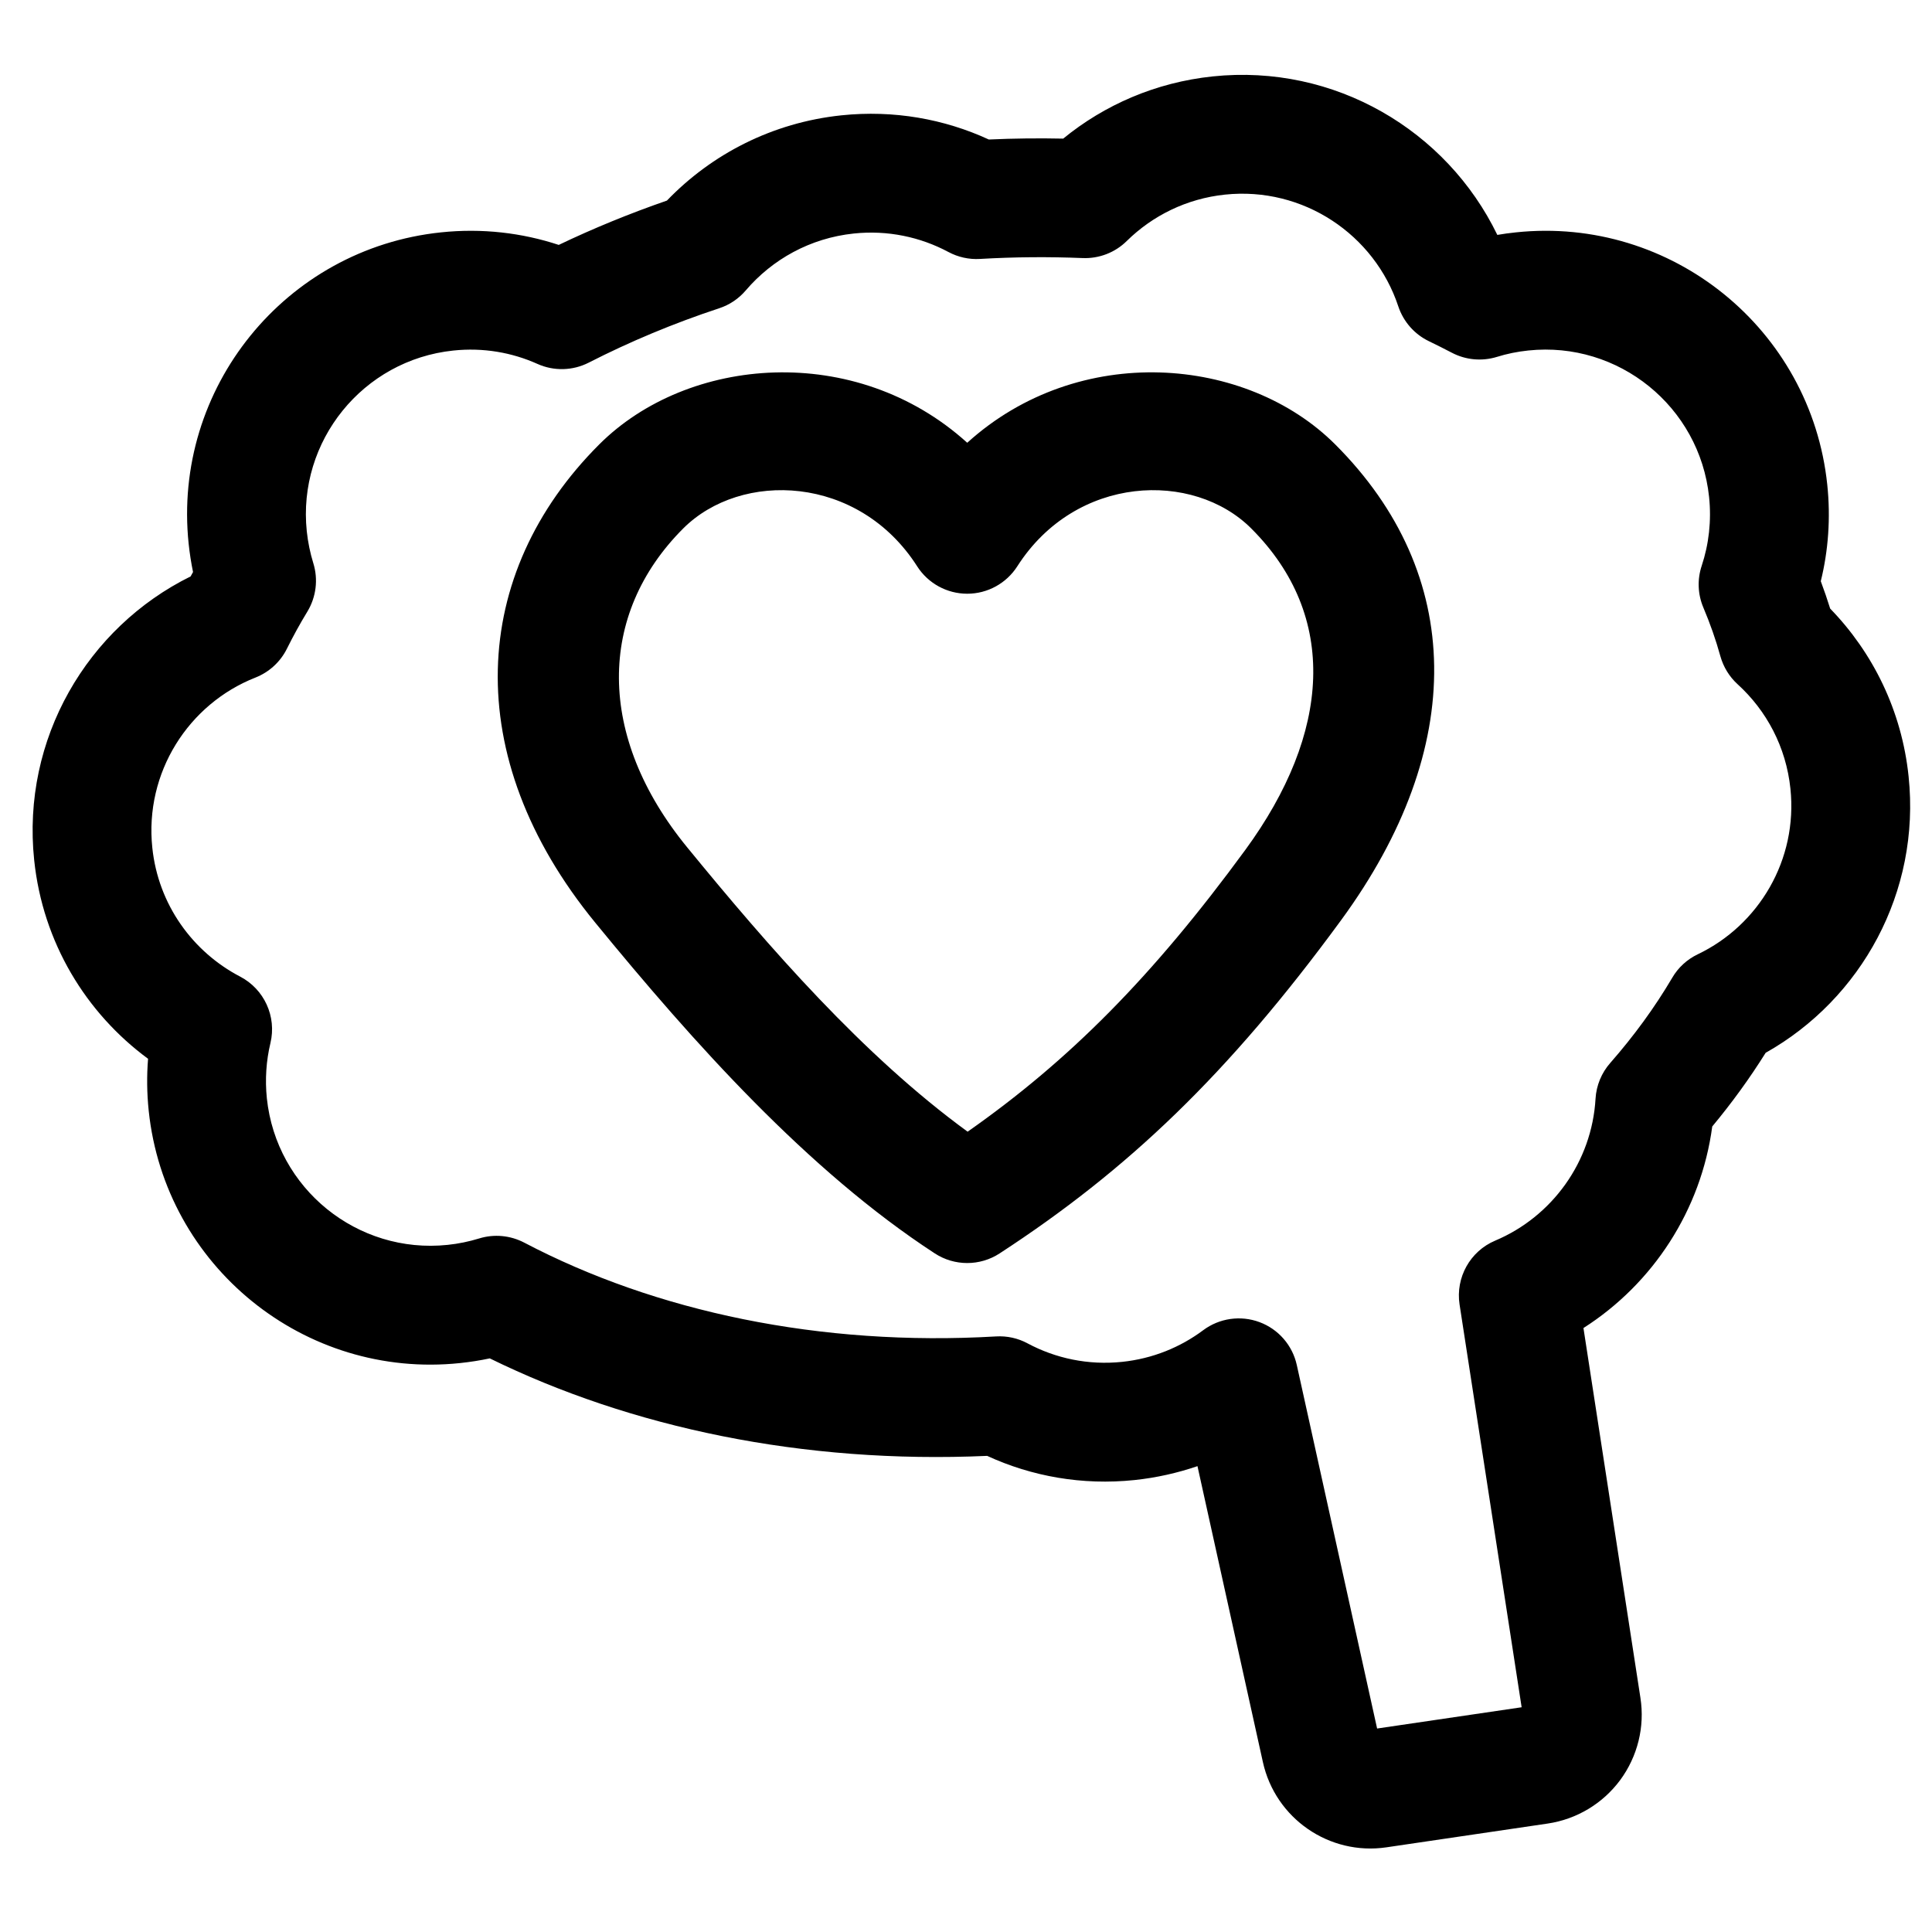 <?xml version="1.0" encoding="UTF-8"?>
<!-- Uploaded to: ICON Repo, www.svgrepo.com, Generator: ICON Repo Mixer Tools -->
<svg fill="#000000" width="800px" height="800px" version="1.1" viewBox="144 144 512 512" xmlns="http://www.w3.org/2000/svg">
 <path d="m540.8 206.24c-13.398-27.68-43.105-45.375-75.445-41.988-15.082 1.59-28.668 7.543-39.598 16.484-6.504-0.141-13.082-0.062-19.711 0.234-11.777-5.434-25.176-7.856-39.062-6.406-18.309 1.922-34.387 10.281-46.242 22.594-9.918 3.434-19.508 7.367-28.668 11.746-9.746-3.211-20.34-4.473-31.234-3.32-41.219 4.312-71.164 41.281-66.848 82.5 0.27 2.551 0.66 5.055 1.164 7.512-0.219 0.379-0.426 0.77-0.645 1.164-27.363 13.508-44.824 43.059-41.453 75.18 2.281 21.867 13.762 40.559 30.18 52.648-0.363 4.504-0.316 9.117 0.172 13.793 4.328 41.219 41.297 71.18 82.516 66.848 2.676-0.285 5.289-0.691 7.871-1.242 37.312 18.309 82.988 28.023 131.81 25.836 11.793 5.434 25.191 7.856 39.062 6.406 5.809-0.613 11.383-1.875 16.672-3.684l17.336 78.422c3.305 14.957 17.602 24.828 32.746 22.594l42.715-6.297c7.699-1.133 14.609-5.289 19.238-11.539 4.613-6.266 6.551-14.105 5.352-21.789l-15.098-97.992c18.438-11.762 31.172-31.25 34.133-53.418 5.211-6.266 9.949-12.801 14.152-19.523 25.301-14.219 41.109-42.57 37.879-73.273-1.812-17.398-9.461-32.793-20.781-44.445-0.754-2.426-1.59-4.848-2.488-7.258 2-8.125 2.644-16.766 1.715-25.602-4.312-41.219-41.281-71.18-82.5-66.848-1.668 0.172-3.32 0.395-4.945 0.676zm6.453 390.2-38.305 5.637-21.285-96.336c-1.148-5.227-4.879-9.508-9.887-11.367-5.008-1.859-10.629-1.055-14.91 2.141-6.062 4.535-13.398 7.543-21.477 8.391-9.004 0.945-17.648-0.93-25.066-4.894-2.566-1.387-5.465-2.016-8.359-1.844-46.648 2.723-90.277-6.613-125.04-24.859-3.684-1.922-7.981-2.332-11.949-1.102-2.676 0.82-5.465 1.402-8.344 1.699-23.93 2.504-45.391-14.879-47.91-38.824-0.52-5.039-0.172-9.98 0.945-14.656 1.684-7.023-1.637-14.281-8.031-17.617-12.547-6.551-21.695-19.051-23.27-34.148-2.094-19.918 9.59-38.117 27.348-45.105 3.621-1.434 6.598-4.156 8.328-7.652 1.652-3.32 3.449-6.598 5.414-9.824 2.332-3.856 2.914-8.535 1.574-12.832-0.836-2.707-1.418-5.527-1.73-8.438-2.504-23.93 14.895-45.406 38.824-47.91 7.902-0.836 15.539 0.504 22.309 3.543 4.344 1.953 9.352 1.828 13.602-0.348 10.848-5.543 22.418-10.391 34.574-14.406 2.738-0.898 5.164-2.535 7.039-4.738 7.008-8.203 17.051-13.855 28.621-15.066 8.988-0.945 17.648 0.93 25.066 4.894 2.566 1.371 5.449 2.016 8.344 1.844 9.195-0.535 18.277-0.598 27.207-0.234 4.359 0.188 8.613-1.449 11.715-4.519 6.801-6.691 15.824-11.227 26.039-12.297 20.734-2.172 39.629 10.598 45.926 29.629 1.355 4.047 4.281 7.383 8.125 9.227 2.047 0.992 4.062 2 6.047 3.039 3.684 1.938 7.965 2.332 11.949 1.117 2.66-0.836 5.449-1.402 8.328-1.699 23.93-2.519 45.406 14.879 47.91 38.809 0.66 6.359-0.062 12.531-1.953 18.23-1.211 3.637-1.055 7.574 0.441 11.098 1.777 4.203 3.289 8.484 4.504 12.879 0.805 2.867 2.379 5.434 4.566 7.43 7.637 6.941 12.848 16.609 13.996 27.664 1.984 18.844-8.375 36.164-24.547 43.895-2.832 1.355-5.195 3.512-6.769 6.219-4.629 7.856-10.141 15.414-16.438 22.594-2.312 2.629-3.684 5.969-3.891 9.461-0.961 16.688-11.461 31.234-26.59 37.613-6.644 2.801-10.531 9.777-9.445 16.91l16.453 106.76zm-146.92-335.1c-29.613-26.797-74.059-23.035-97.551 0.457-34.148 34.148-37.109 82.625-1.055 126.69 25.992 31.754 56.301 65.715 90.008 87.68 5.211 3.402 11.965 3.402 17.176 0 33.93-22.105 60.582-47.438 90.527-88.355 33.441-45.703 32.762-91.676-1.574-126.02-23.488-23.488-67.938-27.254-97.535-0.457zm-13.273 32.746c2.898 4.519 7.887 7.258 13.273 7.258 5.367 0 10.359-2.738 13.258-7.258 15.539-24.309 46.648-25.395 62.016-10.027 23.207 23.207 21.035 54.27-1.574 85.16-24.656 33.691-46.762 55.875-73.602 74.691-27.695-20.199-52.539-48.742-74.328-75.367-24.043-29.379-23.82-61.699-1.055-84.484 15.367-15.367 46.477-14.281 62.016 10.027z" fill-rule="evenodd"/>
</svg>